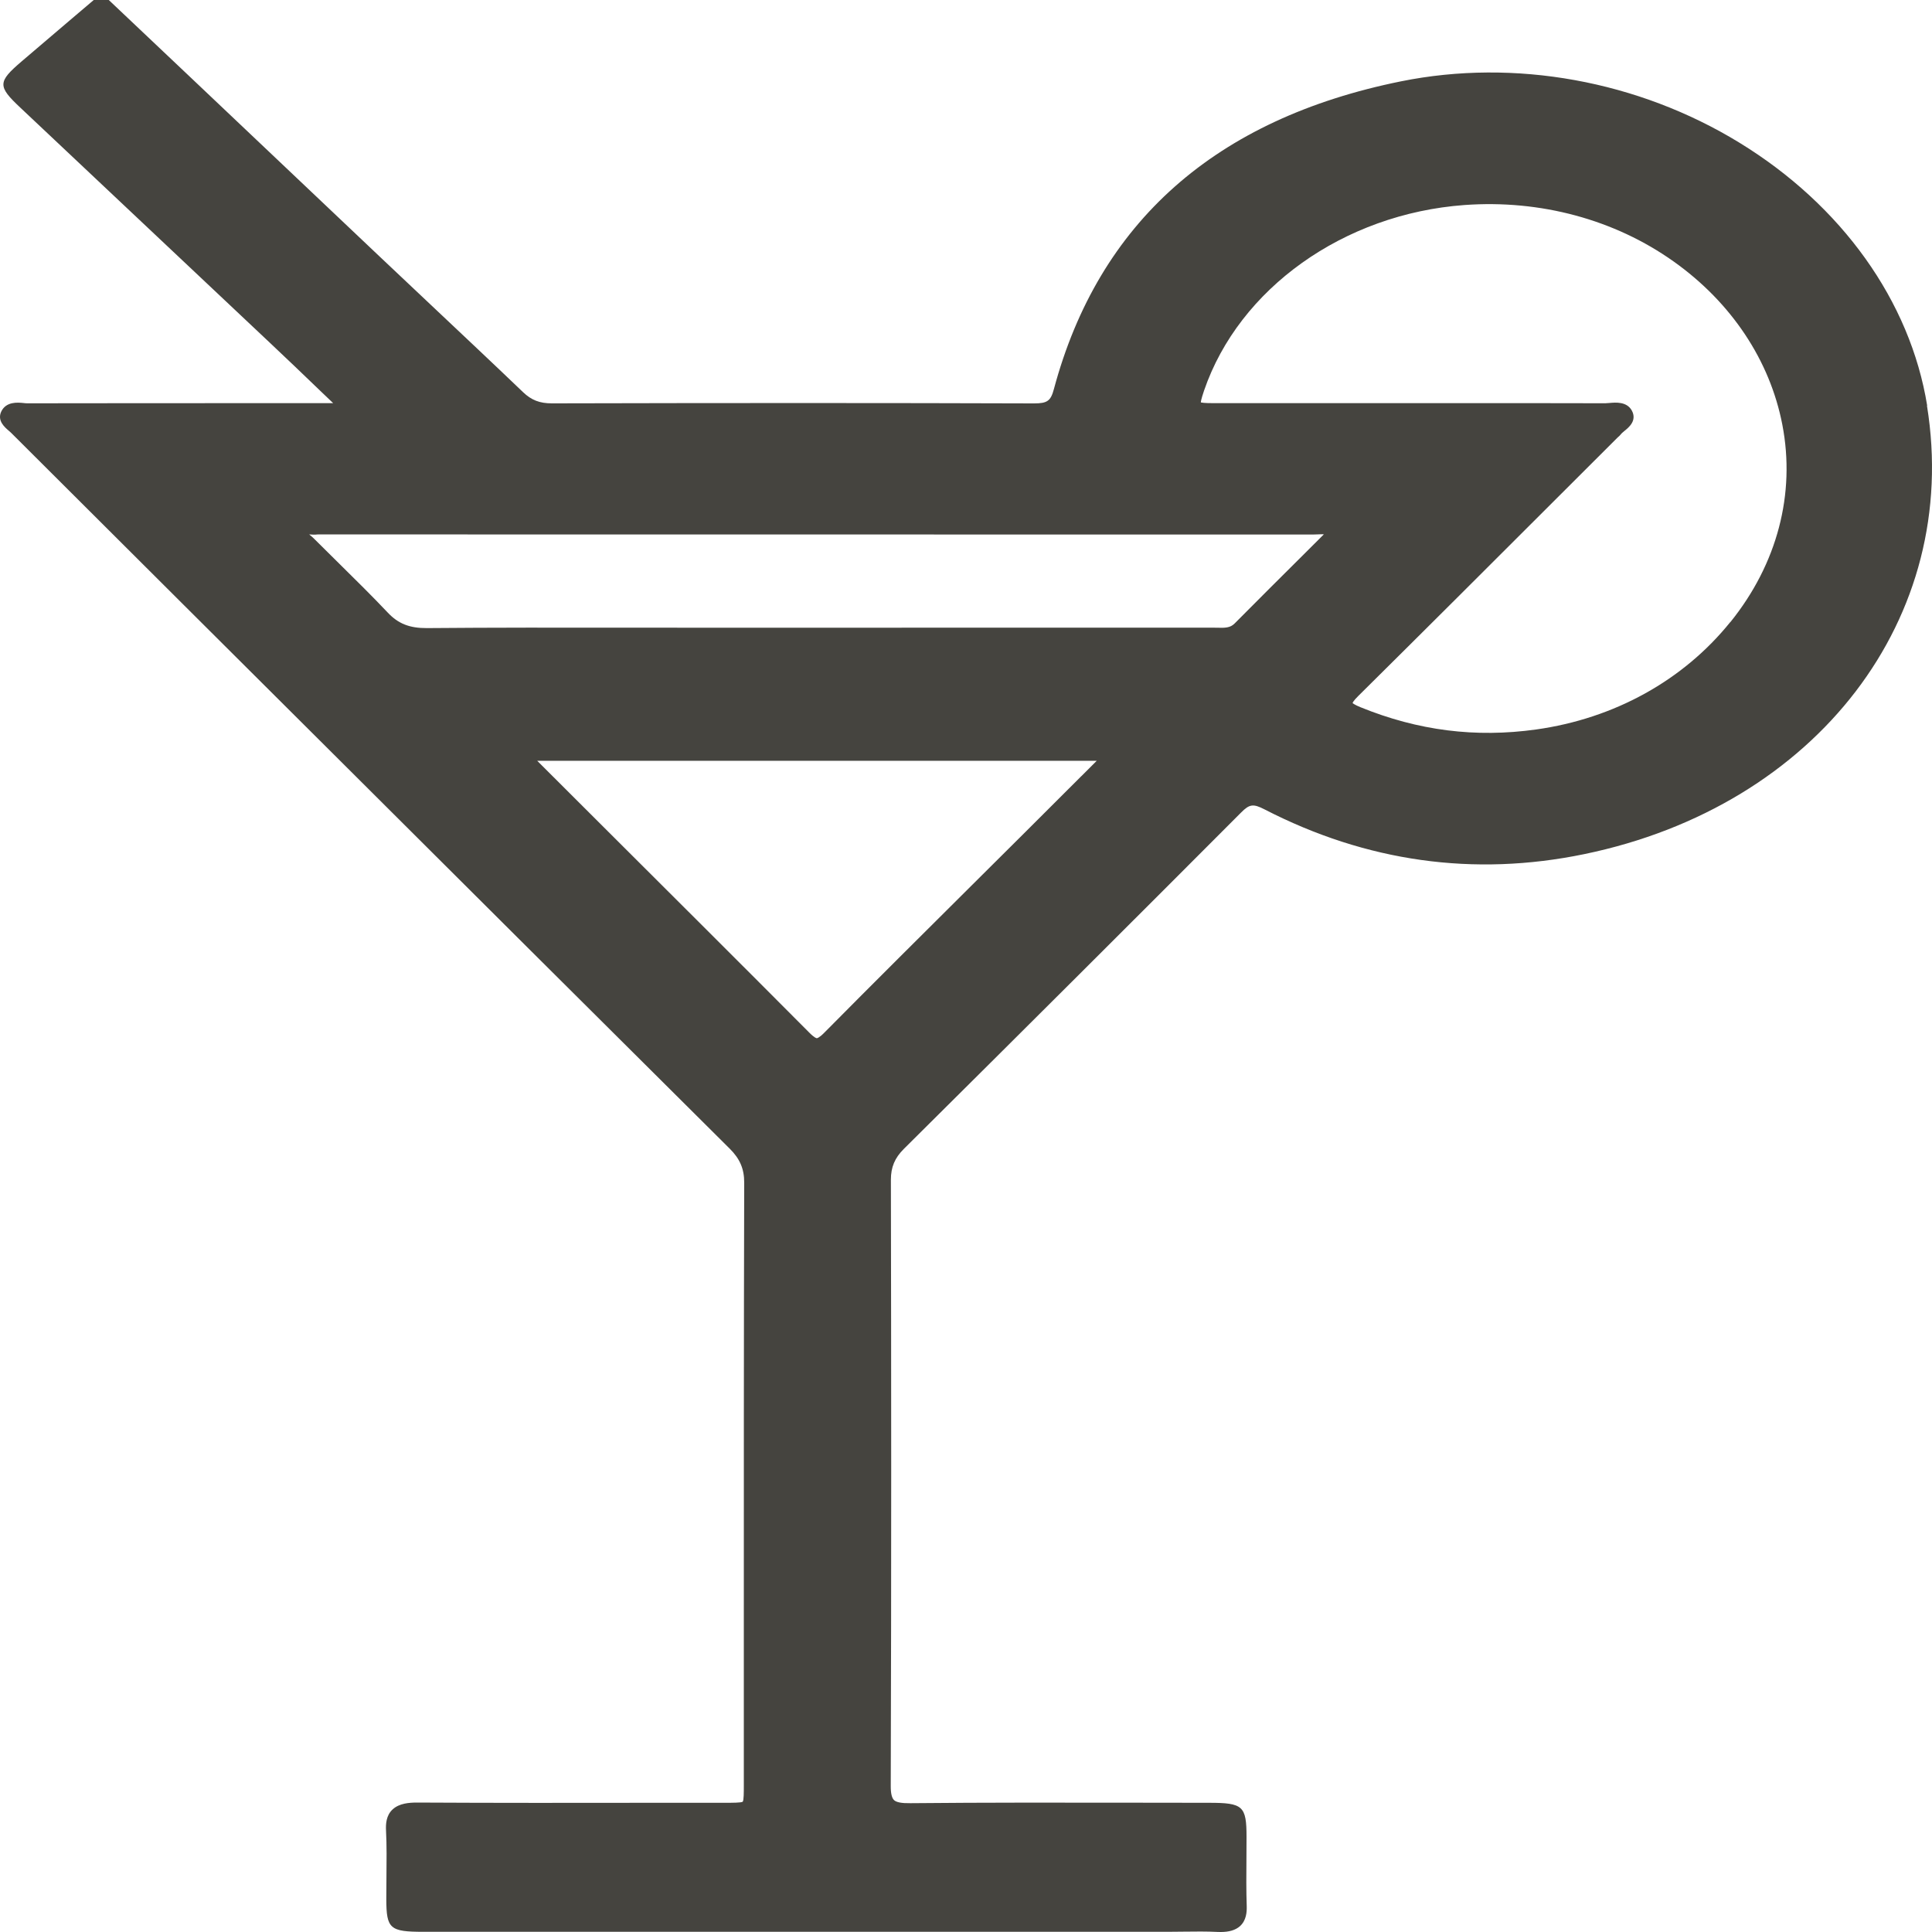 <svg xmlns="http://www.w3.org/2000/svg" fill="none" viewBox="0 0 40 40" height="40" width="40">
<path fill="#45443F" d="M39.9 8.398C39.55 6.236 38.132 4.25 36.009 2.952C33.913 1.67 31.36 1.208 29.006 1.684C25.164 2.461 22.746 4.604 21.82 8.055C21.754 8.301 21.684 8.352 21.408 8.352H21.4C18.372 8.342 15.109 8.342 11.428 8.351H11.425C11.173 8.351 11.001 8.284 10.829 8.119C10.193 7.51 9.541 6.897 8.911 6.303C8.555 5.968 8.2 5.633 7.845 5.297C6.544 4.066 5.243 2.833 3.943 1.6L2.252 0H1.941L1.451 0.416C1.117 0.701 0.782 0.986 0.448 1.271C-0.049 1.696 -0.052 1.785 0.421 2.229C1.192 2.956 1.964 3.683 2.736 4.41C3.689 5.307 4.641 6.204 5.592 7.101C5.933 7.421 6.269 7.744 6.626 8.087C6.716 8.172 6.805 8.258 6.898 8.347H5.583C3.909 8.347 2.237 8.347 0.563 8.35C0.533 8.35 0.512 8.347 0.484 8.344C0.366 8.332 0.122 8.309 0.023 8.527C-0.059 8.713 0.098 8.846 0.183 8.919C0.201 8.935 0.219 8.949 0.234 8.965C1.436 10.165 2.638 11.363 3.841 12.562L6.738 15.448C9.48 18.181 12.316 21.007 15.11 23.784C15.32 23.993 15.409 24.202 15.408 24.486C15.399 27.72 15.4 31.008 15.4 34.188V36.96C15.4 37.114 15.4 37.273 15.377 37.303C15.342 37.325 15.164 37.325 14.99 37.325H13.536C11.929 37.327 10.268 37.329 8.634 37.32C8.472 37.32 8.266 37.335 8.13 37.461C7.993 37.586 7.986 37.768 7.992 37.894C8.008 38.213 8.004 38.539 8.001 38.856C8 39.011 7.998 39.166 7.998 39.322C8 39.933 8.071 39.996 8.767 39.996C12.763 39.996 16.759 39.996 20.755 39.996H24.181C24.29 39.996 24.399 39.995 24.507 39.993C24.74 39.99 24.983 39.987 25.216 39.999C25.237 39.999 25.256 40 25.276 40C25.448 40 25.577 39.961 25.668 39.883C25.805 39.763 25.816 39.585 25.812 39.461C25.801 39.14 25.803 38.812 25.806 38.494C25.806 38.339 25.808 38.186 25.808 38.032C25.808 37.391 25.735 37.325 25.032 37.325C24.526 37.325 24.019 37.325 23.513 37.323C21.984 37.321 20.403 37.318 18.848 37.333C18.669 37.336 18.562 37.315 18.513 37.272C18.465 37.229 18.441 37.132 18.442 36.976C18.456 32.533 18.452 28.137 18.445 24.424C18.445 24.165 18.525 23.975 18.711 23.789C21.236 21.282 23.521 19.003 25.695 16.823C25.869 16.647 25.947 16.637 26.18 16.757C28.288 17.843 30.514 18.156 32.799 17.684C37.62 16.689 40.606 12.784 39.896 8.4L39.9 8.398ZM22.387 16.07C21.99 16.466 21.615 16.841 21.24 17.215C20.873 17.58 20.506 17.945 20.139 18.31C19.13 19.314 18.086 20.35 17.069 21.378C16.957 21.492 16.916 21.495 16.911 21.495C16.905 21.495 16.863 21.489 16.75 21.374C15.372 19.989 13.965 18.587 12.604 17.23C12.11 16.737 11.616 16.244 11.122 15.751H22.707L22.389 16.069L22.387 16.07ZM27.024 11.447C26.52 11.948 26.043 12.423 25.561 12.909C25.47 13 25.364 13.002 25.184 12.996C25.148 12.995 25.112 12.995 25.078 12.995C22.164 12.996 19.25 12.996 16.337 12.996H14.412C13.922 12.996 13.431 12.996 12.942 12.995C11.597 12.994 10.207 12.992 8.838 13.004C8.482 13.006 8.246 12.915 8.028 12.683C7.703 12.339 7.358 12 7.026 11.672C6.848 11.497 6.67 11.321 6.494 11.145C6.475 11.125 6.453 11.107 6.429 11.088C6.421 11.081 6.412 11.073 6.402 11.064C6.413 11.064 6.423 11.065 6.431 11.066C6.47 11.069 6.515 11.072 6.562 11.066C6.59 11.063 6.624 11.064 6.66 11.065C6.68 11.065 6.7 11.065 6.718 11.065H9.079C15.112 11.065 21.146 11.065 27.18 11.067C27.212 11.067 27.246 11.066 27.28 11.064C27.325 11.062 27.367 11.06 27.41 11.062L27.025 11.446L27.024 11.447ZM35.823 12.88C34.851 14.086 33.424 14.876 31.805 15.103C30.552 15.278 29.361 15.128 28.167 14.642C28.037 14.589 28.008 14.558 28.004 14.558C28.004 14.55 28.016 14.514 28.123 14.408C29.487 13.057 30.867 11.679 32.202 10.345L33.488 9.061C33.488 9.061 33.498 9.052 33.503 9.047C33.521 9.032 33.541 9.014 33.561 8.988C33.575 8.969 33.607 8.944 33.636 8.919C33.728 8.845 33.897 8.704 33.784 8.498C33.68 8.311 33.449 8.332 33.325 8.343C33.294 8.346 33.267 8.348 33.236 8.349C32.185 8.346 31.134 8.346 30.082 8.347H27.927C26.996 8.347 26.067 8.347 25.136 8.347C25.081 8.347 24.925 8.347 24.862 8.332C24.865 8.275 24.911 8.14 24.929 8.086C25.654 5.972 27.82 4.428 30.318 4.245C31.891 4.13 33.431 4.545 34.654 5.416C35.846 6.263 36.644 7.462 36.901 8.791C37.178 10.224 36.796 11.677 35.825 12.881L35.823 12.88Z"></path>
</svg>
